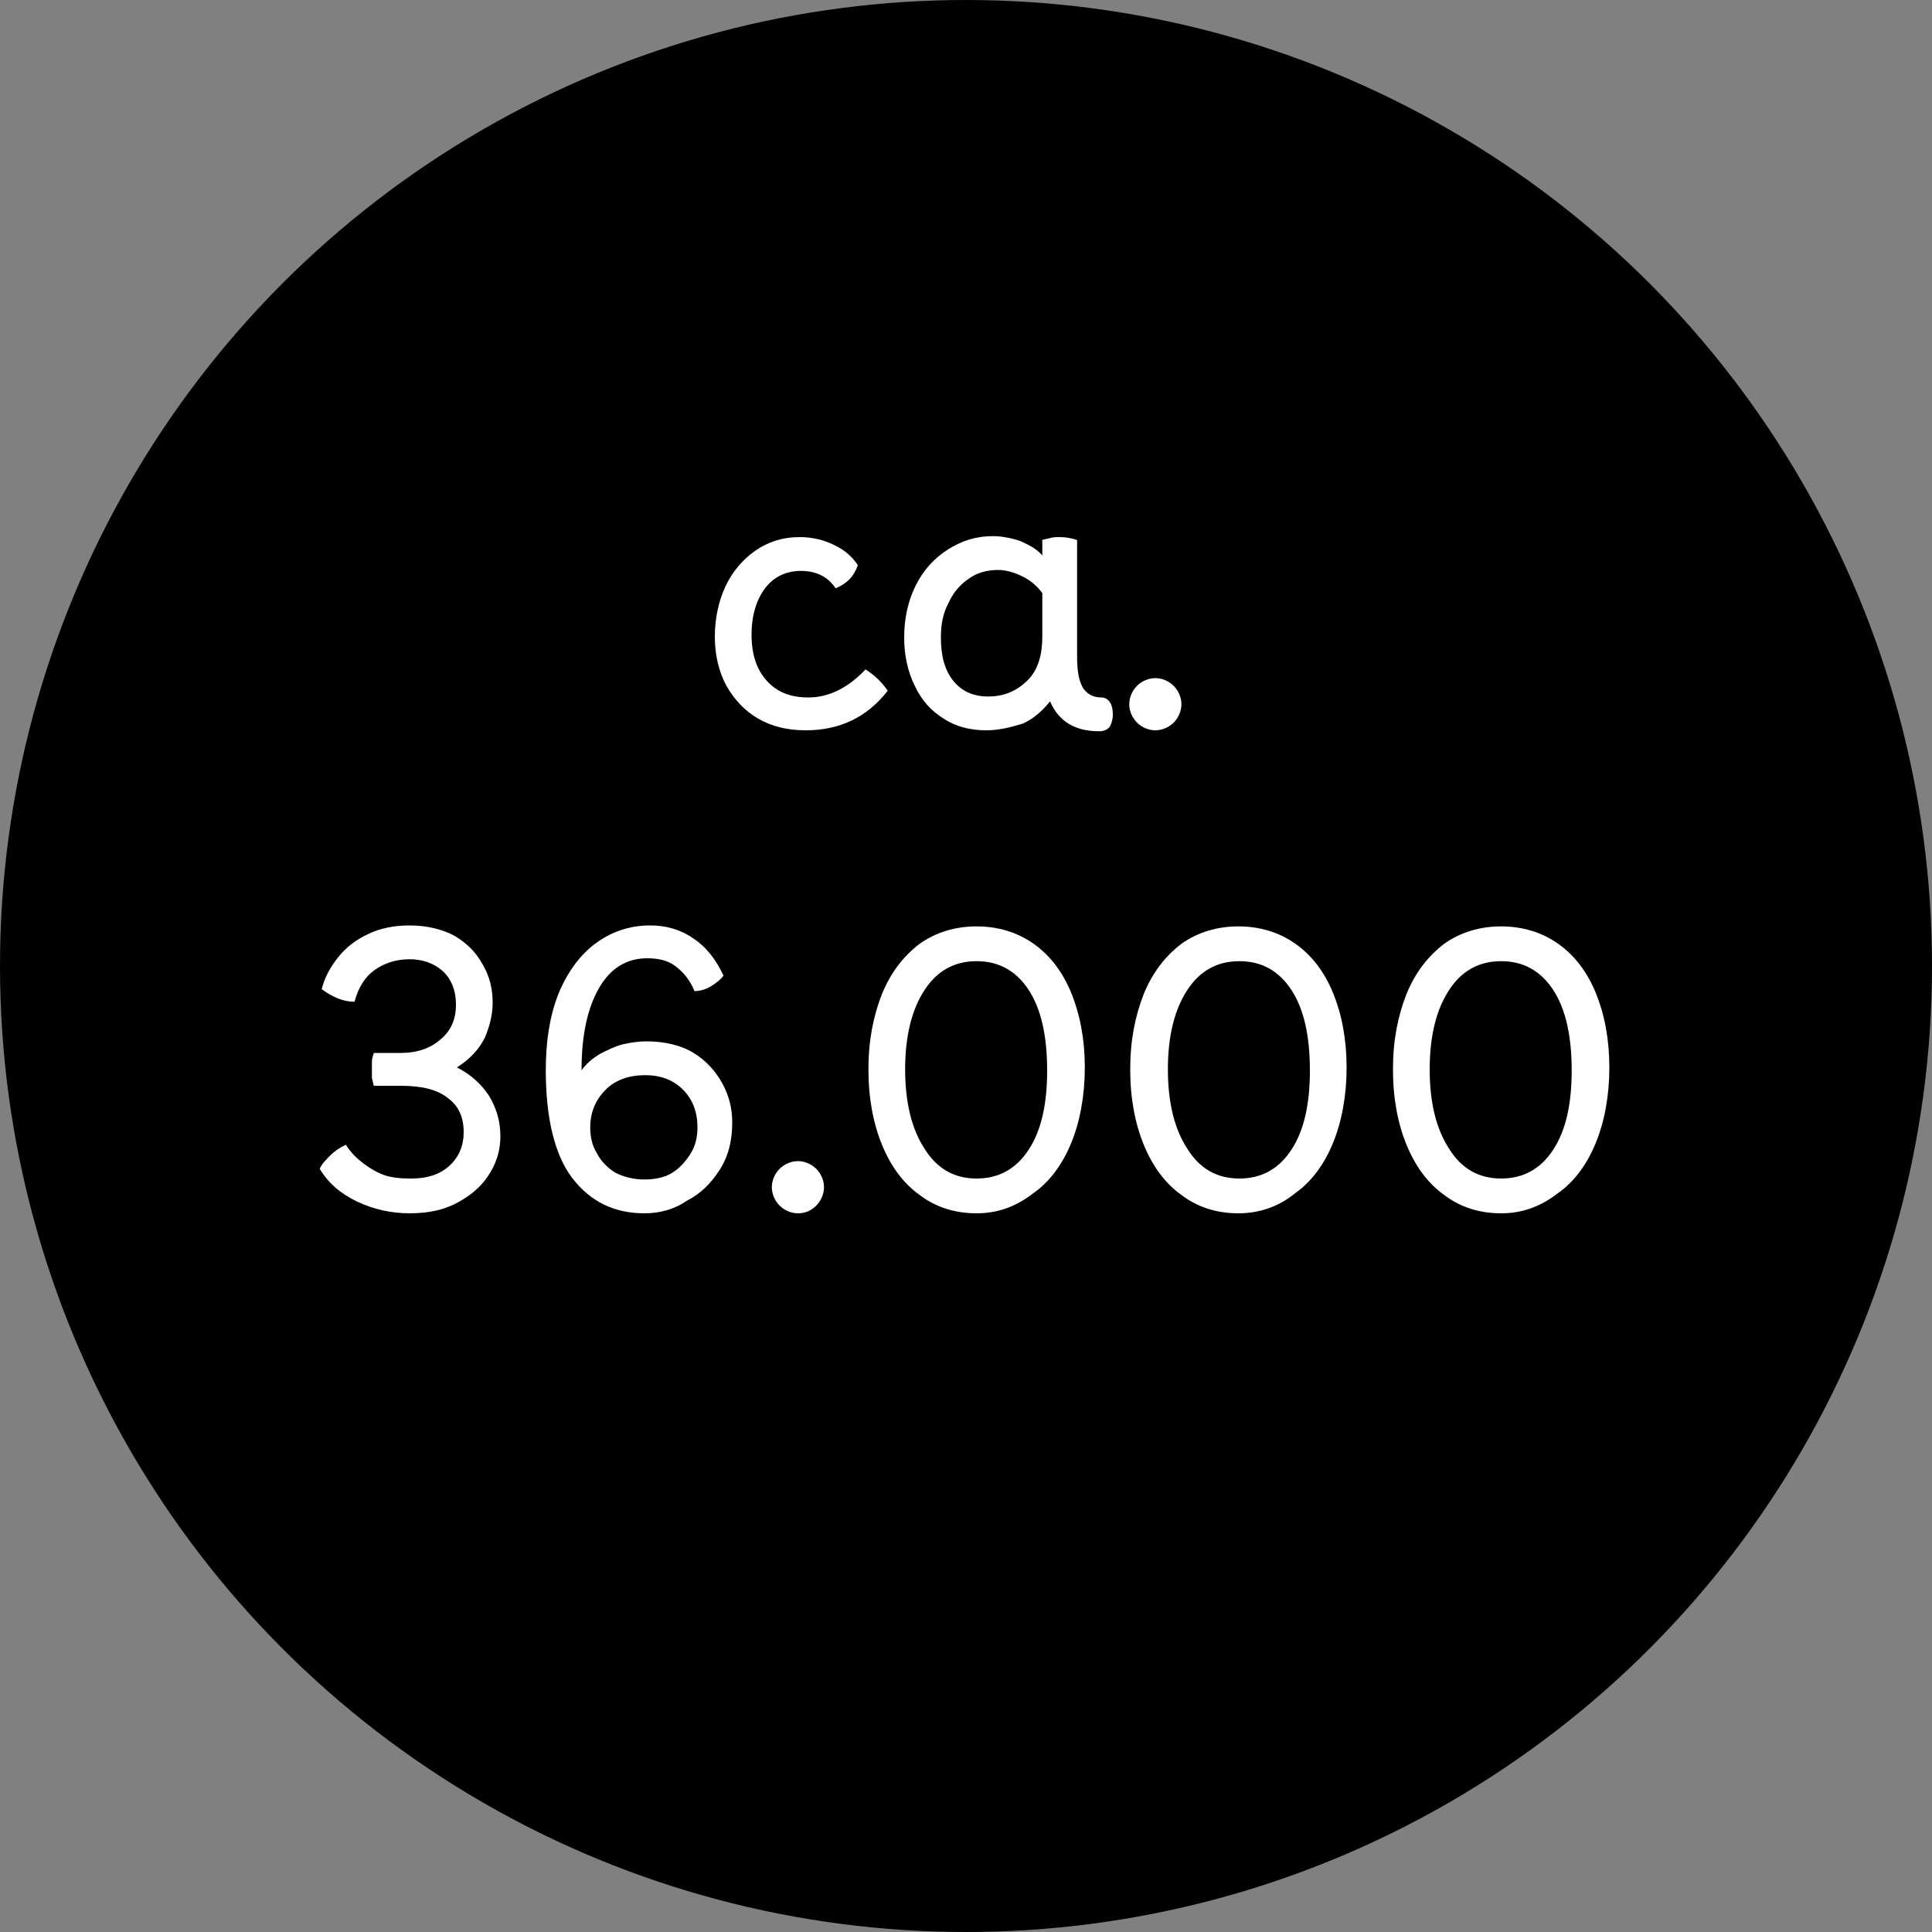 <?xml version="1.0" encoding="utf-8"?>
<!-- Generator: Adobe Illustrator 25.4.8, SVG Export Plug-In . SVG Version: 6.00 Build 0)  -->
<svg version="1.1" id="Komponente_7_4" xmlns="http://www.w3.org/2000/svg" xmlns:xlink="http://www.w3.org/1999/xlink" x="0px"
	 y="0px" viewBox="0 0 200 200" style="enable-background:new 0 0 200 200;" xml:space="preserve">
<rect x="0" y="0" width="200" height="200" fill="#808080" stroke="none"/>
<style type="text/css">
	.st0{enable-background:new    ;}
	.st1{fill:#FFFFFF;}
</style>
<circle id="Ellipse_33" cx="100" cy="100" r="100"/>
<g class="st0">
	<path class="st1" d="M83.4,75.6c-1.9,0-3.5-0.4-4.9-1.2c-1.4-0.8-2.5-2-3.3-3.4c-0.8-1.5-1.2-3.2-1.2-5.1c0-1.9,0.4-3.7,1.1-5.2
		c0.7-1.5,1.8-2.8,3.1-3.7c1.3-0.9,2.8-1.4,4.6-1.4c1.3,0,2.5,0.3,3.5,0.8c1.1,0.5,1.9,1.2,2.5,2.1c-0.2,0.6-0.5,1.1-0.9,1.5
		c-0.4,0.4-0.9,0.7-1.4,0.9c-0.8-1.2-2-1.8-3.6-1.8c-1.5,0-2.8,0.6-3.7,1.8c-0.9,1.2-1.4,2.8-1.4,4.8c0,2,0.5,3.6,1.6,4.8
		s2.5,1.7,4.3,1.7c2.1,0,4.1-1,5.9-2.9c0.8,0.5,1.6,1.2,2.3,2.2C89.8,74.2,87,75.6,83.4,75.6z"/>
	<path class="st1" d="M102.1,75.6c-1.7,0-3.2-0.4-4.4-1.2c-1.3-0.8-2.3-1.9-3-3.4c-0.7-1.4-1.1-3.1-1.1-5c0-2,0.4-3.8,1.2-5.4
		c0.8-1.6,1.9-2.8,3.3-3.7c1.4-0.9,2.9-1.4,4.7-1.4c0.9,0,1.9,0.2,2.8,0.5c0.9,0.4,1.7,0.8,2.3,1.5v-1.6c0.2-0.1,0.5-0.1,0.8-0.2
		c0.3-0.1,0.7-0.1,1-0.1c0.6,0,1.2,0.1,1.8,0.3V68c0,1.5,0.2,2.5,0.6,3.2c0.4,0.6,1,1,1.9,1c0.4,0,0.7,0.2,0.9,0.5
		c0.2,0.3,0.3,0.7,0.3,1.3c0,0.4-0.1,0.8-0.3,1.2c-0.2,0.3-0.6,0.5-1.1,0.5c-2.5,0-4.2-1-5.1-3.1c-0.8,1-1.7,1.8-2.8,2.3
		C104.6,75.3,103.4,75.6,102.1,75.6z M97.4,66c0,1.9,0.4,3.4,1.3,4.5c0.9,1.1,2.1,1.6,3.6,1.6c1.7,0,3-0.6,4.1-1.7s1.5-2.7,1.5-4.5
		v-4.5c-0.5-0.7-1.2-1.3-2-1.7c-0.8-0.4-1.7-0.7-2.6-0.7c-1.1,0-2.2,0.3-3,0.9c-0.9,0.6-1.6,1.4-2.1,2.5
		C97.6,63.5,97.4,64.7,97.4,66z"/>
	<path class="st1" d="M119.6,75.6c-0.7,0-1.4-0.3-1.9-0.8c-0.5-0.5-0.8-1.2-0.8-1.9c0-0.7,0.3-1.4,0.8-1.9c0.5-0.5,1.2-0.8,1.9-0.8
		c0.7,0,1.4,0.3,1.9,0.8c0.5,0.5,0.8,1.2,0.8,1.9c0,0.7-0.3,1.4-0.8,1.9C121,75.3,120.3,75.6,119.6,75.6z"/>
</g>
<g class="st0">
	<path class="st1" d="M42.4,125.6c-1.9,0-3.7-0.4-5.4-1.2c-1.7-0.8-3-1.9-3.9-3.4c0.2-0.5,0.6-0.9,1.1-1.4c0.5-0.5,1-0.8,1.6-1.1
		c0.3,0.5,0.8,1.1,1.4,1.6c0.6,0.5,1.3,1,2.2,1.4c0.9,0.4,1.9,0.5,3.2,0.5c1.6,0,2.9-0.4,3.9-1.3c1-0.9,1.5-2.1,1.5-3.5
		c0-1.5-0.5-2.7-1.6-3.5c-1.1-0.9-2.7-1.3-4.9-1.3h-2.8c-0.1-0.3-0.1-0.5-0.2-0.8c0-0.3,0-0.5,0-0.8c0-0.3,0-0.6,0-0.9
		c0-0.3,0.1-0.6,0.2-0.9h2.8c1.7,0,3.1-0.5,4.1-1.4c1.1-0.9,1.6-2.1,1.6-3.6c0-1.5-0.5-2.7-1.4-3.5c-0.9-0.8-2.1-1.2-3.4-1.2
		c-1.4,0-2.6,0.4-3.6,1.1c-1,0.7-1.7,1.8-2.1,3.3c-1.2,0-2.3-0.5-3.4-1.3c0.3-1.2,0.9-2.3,1.7-3.3s1.8-1.8,3.1-2.4
		c1.2-0.6,2.7-0.9,4.3-0.9c1.8,0,3.4,0.4,4.7,1.1c1.3,0.8,2.2,1.7,2.9,3c0.7,1.2,1,2.5,1,3.9c0,1.2-0.3,2.4-0.8,3.6
		c-0.6,1.2-1.5,2.2-2.9,3.1c1.4,0.7,2.5,1.7,3.3,2.9c0.8,1.3,1.2,2.7,1.2,4.2c0,1.3-0.3,2.5-1,3.7c-0.7,1.2-1.7,2.2-3.1,3
		C46.2,125.2,44.5,125.6,42.4,125.6z"/>
	<path class="st1" d="M66.7,125.6c-3.1,0-5.6-1.2-7.5-3.7c-1.8-2.4-2.7-6.2-2.7-11.1c0-3,0.4-5.6,1.3-7.9c0.9-2.2,2.2-4,3.8-5.2
		c1.6-1.2,3.5-1.9,5.7-1.9c1.6,0,3.1,0.4,4.4,1.3c1.4,0.9,2.4,2.2,3.2,3.9c-0.3,0.4-0.8,0.8-1.3,1.1c-0.5,0.3-1.1,0.5-1.7,0.5
		c-0.5-1.2-1.2-2-2-2.6s-1.8-0.8-2.9-0.8c-2.1,0-3.8,1-5,3.1c-1.2,2.1-1.8,4.9-1.8,8.5c0.5-0.7,1.1-1.2,1.9-1.7
		c0.8-0.4,1.6-0.8,2.4-1c0.9-0.2,1.7-0.3,2.4-0.3c1.9,0,3.6,0.4,4.9,1.2c1.3,0.8,2.3,1.9,3,3.2c0.7,1.3,1,2.6,1,4
		c0,1.9-0.4,3.5-1.3,4.9c-0.9,1.4-2,2.5-3.4,3.2C69.8,125.2,68.3,125.6,66.7,125.6z M66.7,122.1c1.1,0,2.1-0.2,2.9-0.7
		c0.8-0.5,1.4-1.2,1.9-2s0.7-1.7,0.7-2.7c0-1.6-0.5-2.9-1.5-3.9c-1-1-2.3-1.5-3.9-1.5c-1.7,0-3.1,0.5-4.1,1.5s-1.6,2.3-1.6,3.9
		c0,1,0.2,1.9,0.7,2.7c0.4,0.8,1.1,1.5,1.9,2C64.5,121.8,65.5,122.1,66.7,122.1z"/>
	<path class="st1" d="M82.6,125.6c-0.7,0-1.4-0.3-1.9-0.8c-0.5-0.5-0.8-1.2-0.8-1.9c0-0.7,0.3-1.4,0.8-1.9c0.5-0.5,1.2-0.8,1.9-0.8
		c0.7,0,1.4,0.3,1.9,0.8c0.5,0.5,0.8,1.2,0.8,1.9c0,0.7-0.3,1.4-0.8,1.9C84,125.3,83.4,125.6,82.6,125.6z"/>
	<path class="st1" d="M101.1,125.6c-2.2,0-4.2-0.6-5.9-1.9c-1.7-1.2-3-3-3.9-5.2c-0.9-2.2-1.4-4.8-1.4-7.8s0.5-5.5,1.4-7.8
		c0.9-2.2,2.2-3.9,3.9-5.2c1.7-1.2,3.7-1.8,5.9-1.8c2.2,0,4.2,0.6,5.9,1.8c1.7,1.2,3,2.9,3.9,5.1c0.9,2.2,1.4,4.8,1.4,7.7
		s-0.5,5.6-1.4,7.8c-0.9,2.2-2.2,4-3.9,5.2C105.2,124.9,103.3,125.6,101.1,125.6z M101.1,122c2.3,0,4.1-1,5.4-3
		c1.3-2,1.9-4.7,1.9-8.2c0-3.5-0.6-6.3-1.9-8.3c-1.3-2-3.1-3-5.4-3c-2.3,0-4.1,1-5.4,3c-1.3,2-2,4.7-2,8.2c0,3.5,0.7,6.2,2,8.2
		C97,121,98.8,122,101.1,122z"/>
	<path class="st1" d="M128.2,125.6c-2.2,0-4.2-0.6-5.9-1.9c-1.7-1.2-3-3-3.9-5.2c-0.9-2.2-1.4-4.8-1.4-7.8s0.5-5.5,1.4-7.8
		c0.9-2.2,2.2-3.9,3.9-5.2c1.7-1.2,3.7-1.8,5.9-1.8s4.2,0.6,5.9,1.8c1.7,1.2,3,2.9,3.9,5.1c0.9,2.2,1.4,4.8,1.4,7.7
		s-0.5,5.6-1.4,7.8s-2.2,4-3.9,5.2C132.4,124.9,130.4,125.6,128.2,125.6z M128.3,122c2.3,0,4.1-1,5.4-3c1.3-2,1.9-4.7,1.9-8.2
		c0-3.5-0.6-6.3-1.9-8.3c-1.3-2-3.1-3-5.4-3c-2.3,0-4.1,1-5.4,3c-1.3,2-2,4.7-2,8.2c0,3.5,0.7,6.2,2,8.2
		C124.2,121,126,122,128.3,122z"/>
	<path class="st1" d="M155.4,125.6c-2.2,0-4.2-0.6-5.9-1.9c-1.7-1.2-3-3-3.9-5.2c-0.9-2.2-1.4-4.8-1.4-7.8s0.5-5.5,1.4-7.8
		c0.9-2.2,2.2-3.9,3.9-5.2c1.7-1.2,3.7-1.8,5.9-1.8s4.2,0.6,5.9,1.8c1.7,1.2,3,2.9,3.9,5.1c0.9,2.2,1.4,4.8,1.4,7.7
		s-0.5,5.6-1.4,7.8s-2.2,4-3.9,5.2C159.5,124.9,157.6,125.6,155.4,125.6z M155.4,122c2.3,0,4.1-1,5.4-3c1.3-2,1.9-4.7,1.9-8.2
		c0-3.5-0.6-6.3-1.9-8.3c-1.3-2-3.1-3-5.4-3c-2.3,0-4.1,1-5.4,3c-1.3,2-2,4.7-2,8.2c0,3.5,0.7,6.2,2,8.2
		C151.3,121,153.1,122,155.4,122z"/>
</g>
</svg>
